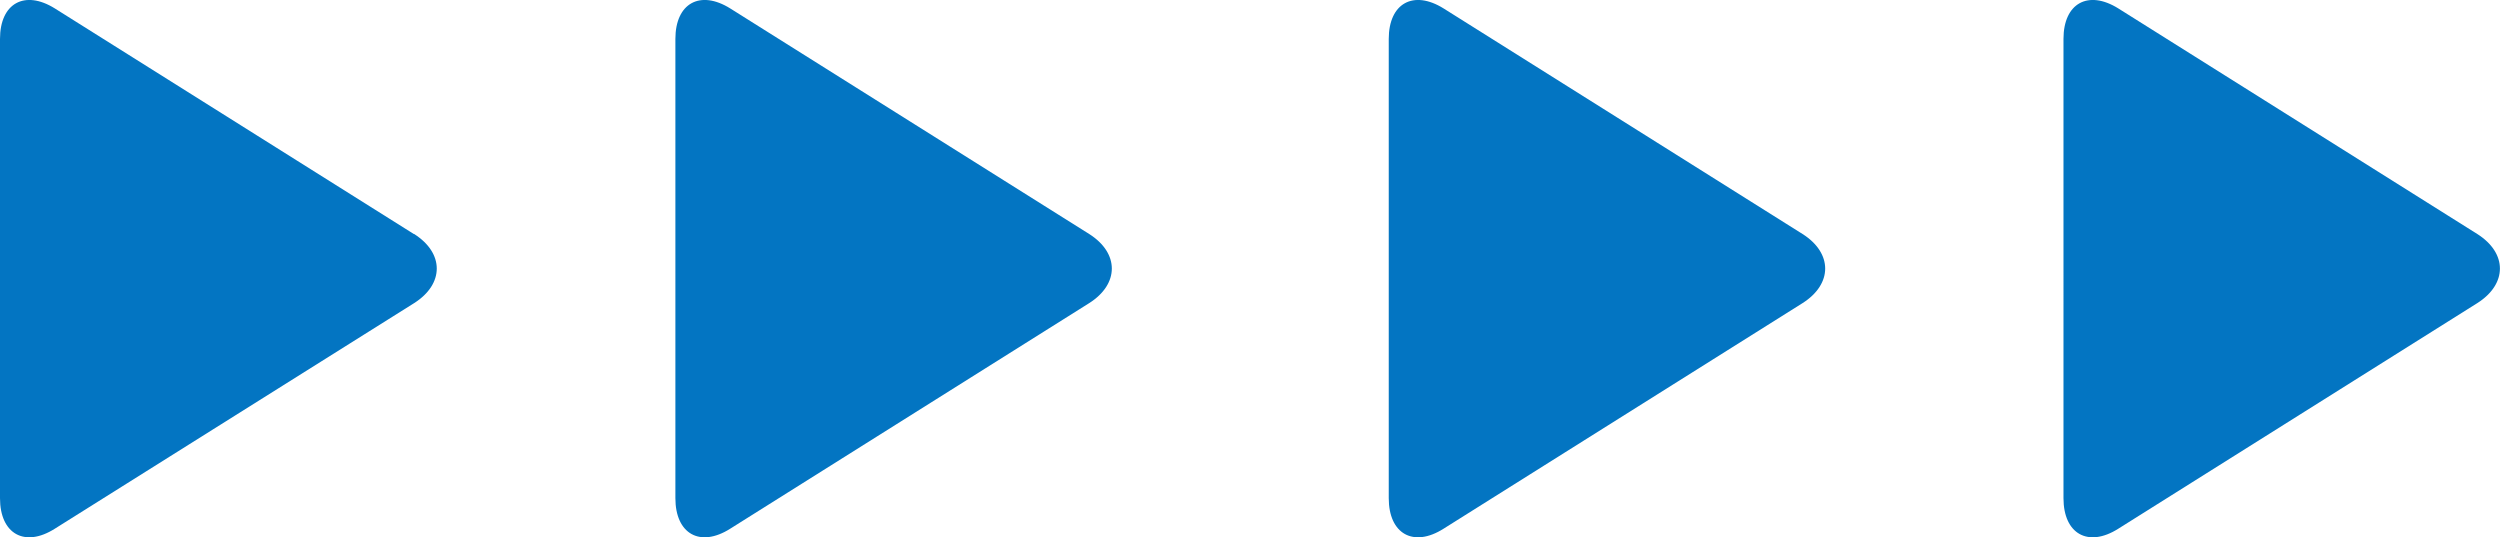 <?xml version="1.0" encoding="UTF-8"?>
<svg id="b" data-name="レイヤー 2" xmlns="http://www.w3.org/2000/svg" viewBox="0 0 77.03 16.55">
  <defs>
    <style>
      .d {
        fill: #0375c2;
      }
    </style>
  </defs>
  <g id="c" data-name="レイヤー 1">
    <path class="d" d="M12.76,7.21c.93.59.93,1.54,0,2.13L1.69,16.29C.76,16.88,0,16.45,0,15.35V1.2C0,.1.76-.32,1.69.26l11.06,6.95Z"/>
    <path class="d" d="M33.56,7.21c.93.59.93,1.54,0,2.13l-11.06,6.95c-.93.59-1.69.16-1.69-.94V1.2c0-1.1.76-1.52,1.69-.94l11.06,6.95Z"/>
    <path class="d" d="M55.54,7.21c.93.59.93,1.54,0,2.13l-11.06,6.95c-.93.59-1.69.16-1.69-.94V1.2c0-1.1.76-1.52,1.69-.94l11.06,6.95Z"/>
    <path class="d" d="M76.33,7.21c.93.59.93,1.54,0,2.13l-11.06,6.95c-.93.59-1.69.16-1.69-.94V1.2c0-1.1.76-1.52,1.69-.94l11.06,6.95Z"/>
  </g>
</svg>